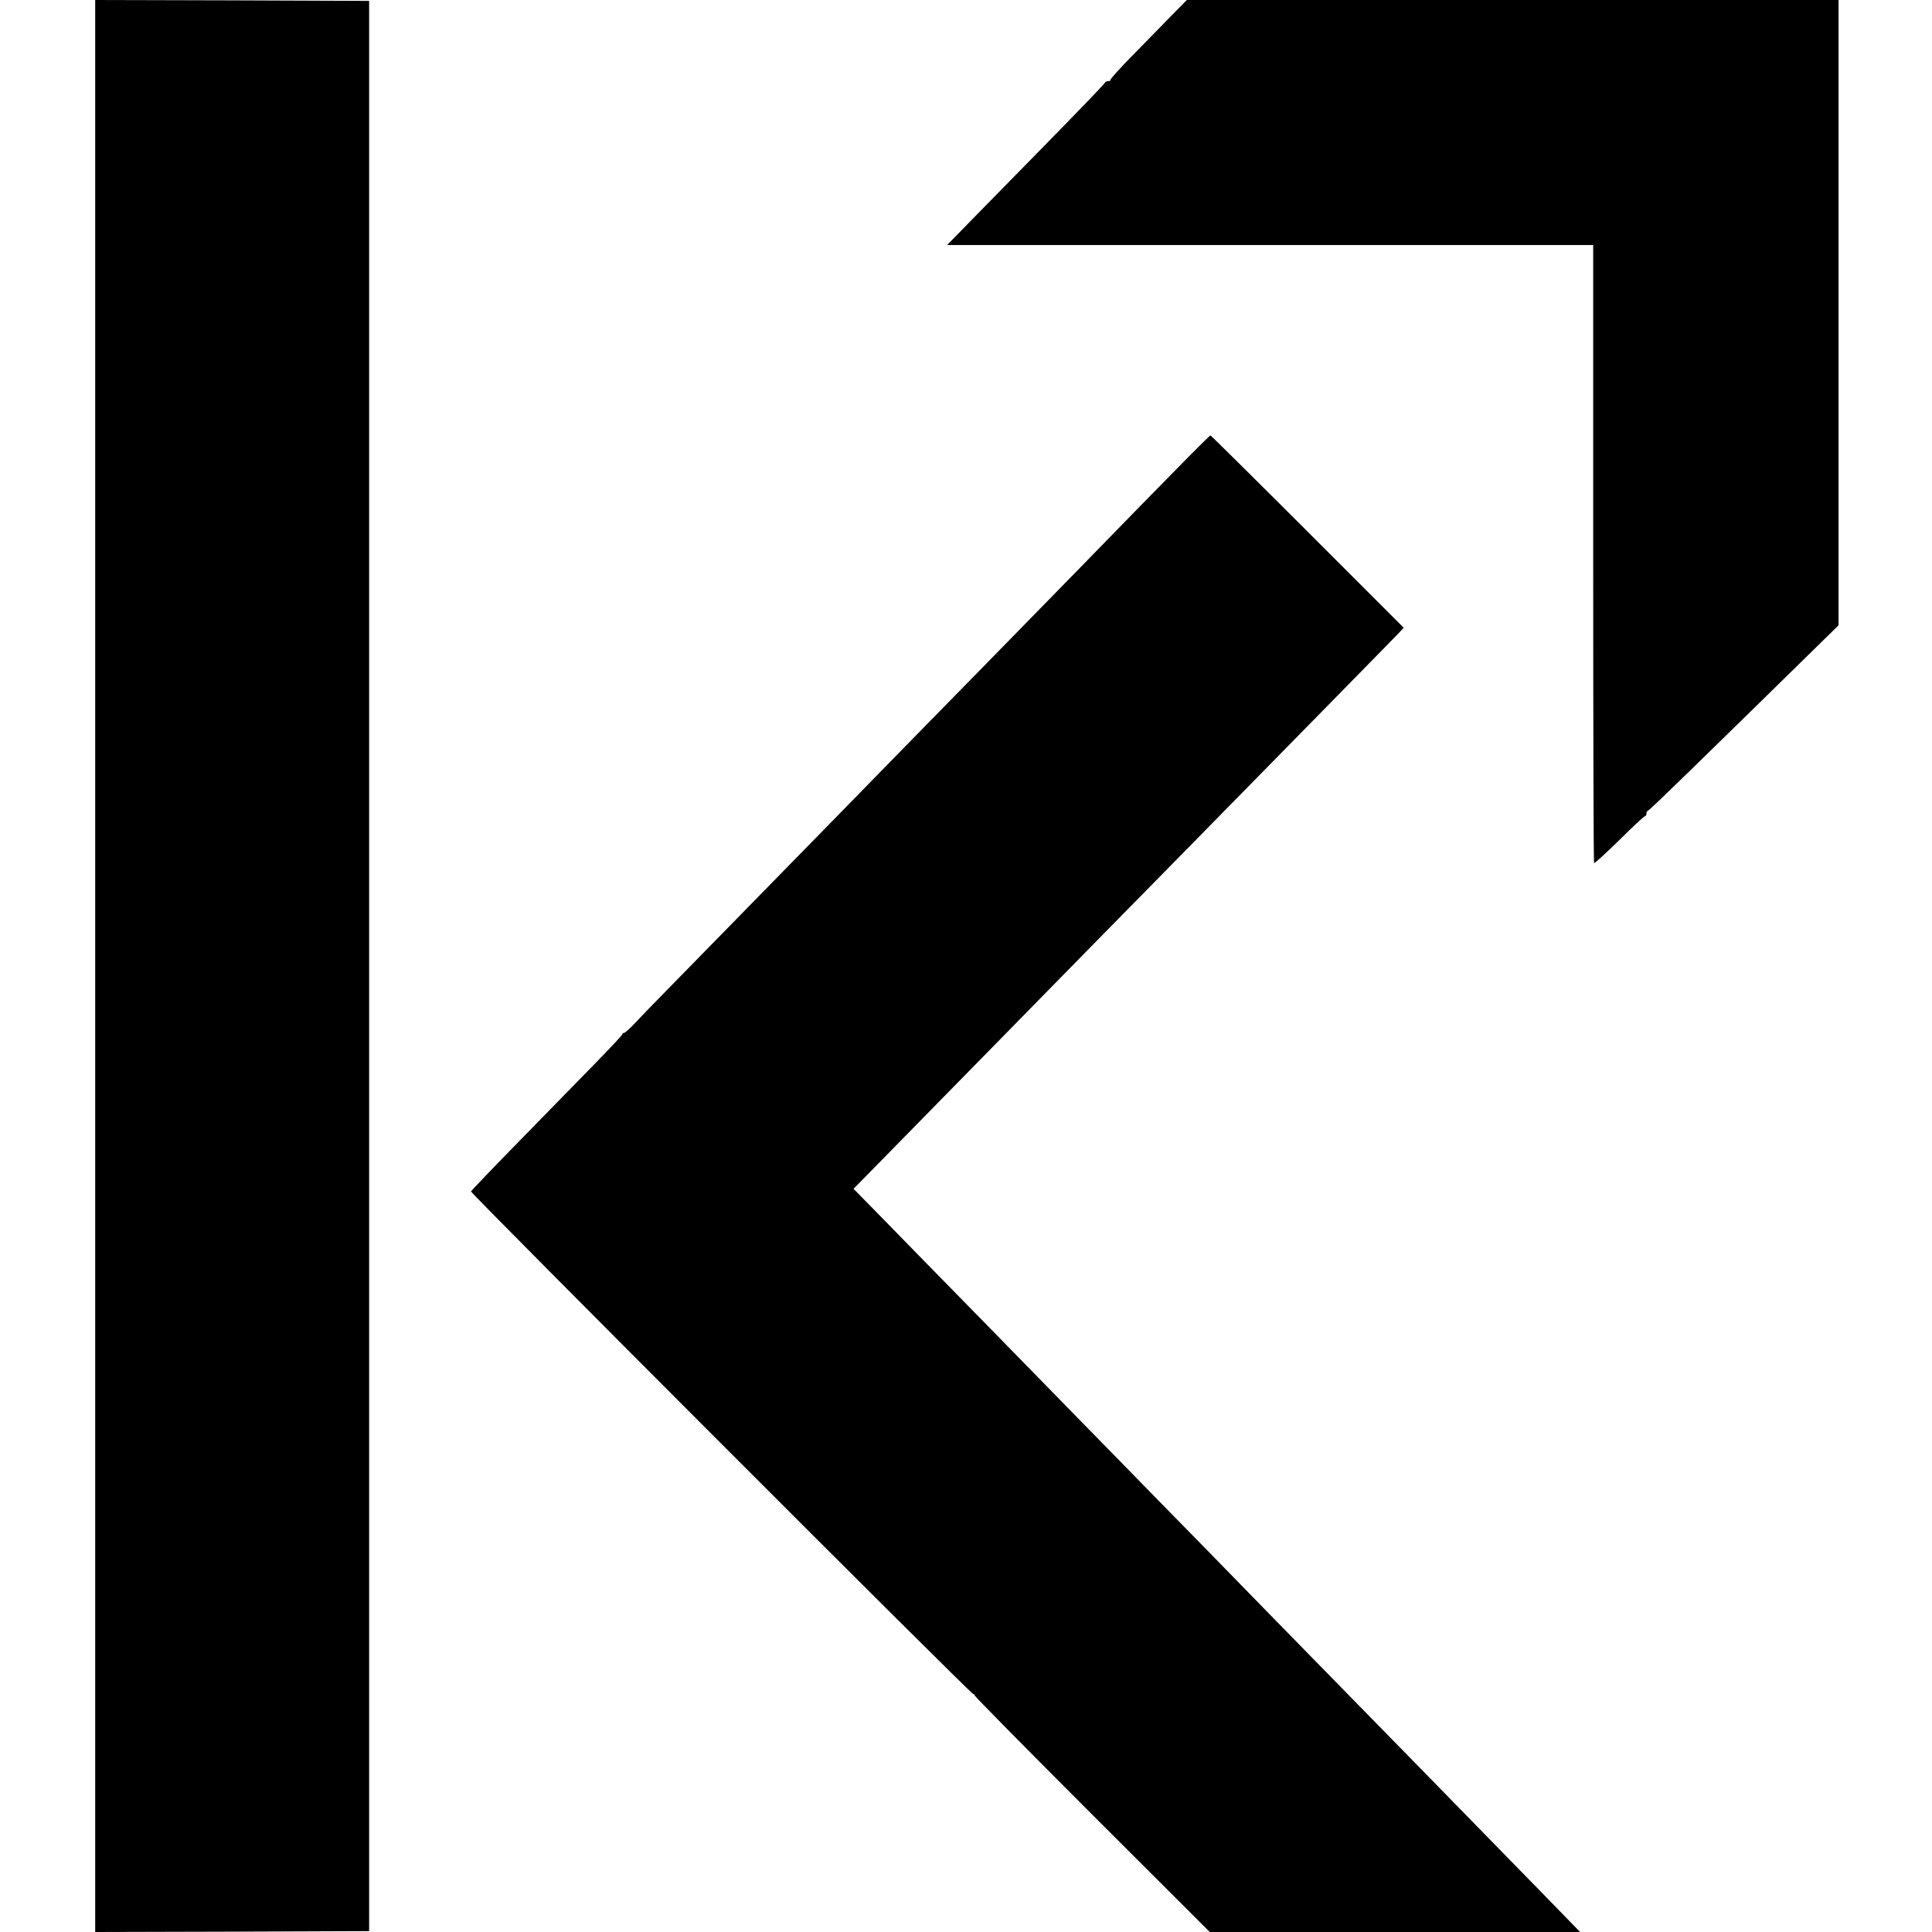<?xml version="1.0" standalone="no"?>
<!DOCTYPE svg PUBLIC "-//W3C//DTD SVG 20010904//EN"
 "http://www.w3.org/TR/2001/REC-SVG-20010904/DTD/svg10.dtd">
<svg version="1.0" xmlns="http://www.w3.org/2000/svg"
 width="1096pt" height="1096pt" viewBox="0 0 1096 1096"
 preserveAspectRatio="xMidYMid meet">
<g transform="translate(0,1096) scale(0.1,-0.1)"
fill="#000000" stroke="none">
<path d="M540 5480 l0 -5480 777 2 777 3 0 5475 0 5475 -777 3 -777 2 0 -5480z"/>
<path d="M6652 10878 c-44 -46 -144 -147 -220 -225 -77 -78 -137 -145 -134
-148 3 -3 -2 -5 -10 -5 -9 0 -18 -4 -20 -9 -1 -6 -149 -159 -328 -342 -179
-182 -379 -387 -446 -455 l-121 -124 1832 0 1833 0 0 -1751 c0 -963 2 -1753 5
-1755 3 -3 67 56 143 130 75 75 141 136 146 136 4 0 8 6 8 14 0 8 4 16 10 18
10 3 296 282 1018 990 l62 61 0 1774 0 1773 -1849 0 -1848 0 -81 -82z"/>
<path d="M6737 8363 c-70 -71 -188 -191 -263 -268 -138 -142 -638 -654 -884
-905 -74 -76 -268 -273 -430 -439 -162 -166 -373 -382 -468 -479 -670 -685
-801 -819 -912 -932 -69 -70 -149 -153 -178 -184 -29 -31 -57 -56 -63 -56 -5
0 -9 -3 -9 -8 0 -4 -70 -79 -156 -167 -86 -88 -278 -285 -428 -438 -149 -152
-272 -281 -274 -286 -3 -10 2835 -2851 2849 -2851 5 0 9 -4 9 -9 0 -5 300
-309 666 -675 l667 -666 1051 0 1050 0 -41 42 c-52 54 -239 245 -613 628 -162
166 -357 366 -433 443 -76 78 -282 288 -457 467 -175 179 -364 372 -420 430
-56 58 -241 247 -411 420 -169 173 -367 376 -440 450 -72 74 -283 290 -469
480 -186 190 -397 406 -470 480 -72 74 -185 189 -250 256 l-118 120 262 267
c290 296 868 885 1104 1126 85 86 316 322 515 524 199 203 439 447 532 542 94
95 280 286 415 423 135 137 256 261 269 275 l24 26 -546 546 c-300 300 -548
545 -550 545 -3 0 -61 -57 -130 -127z"/>
</g>
</svg>
